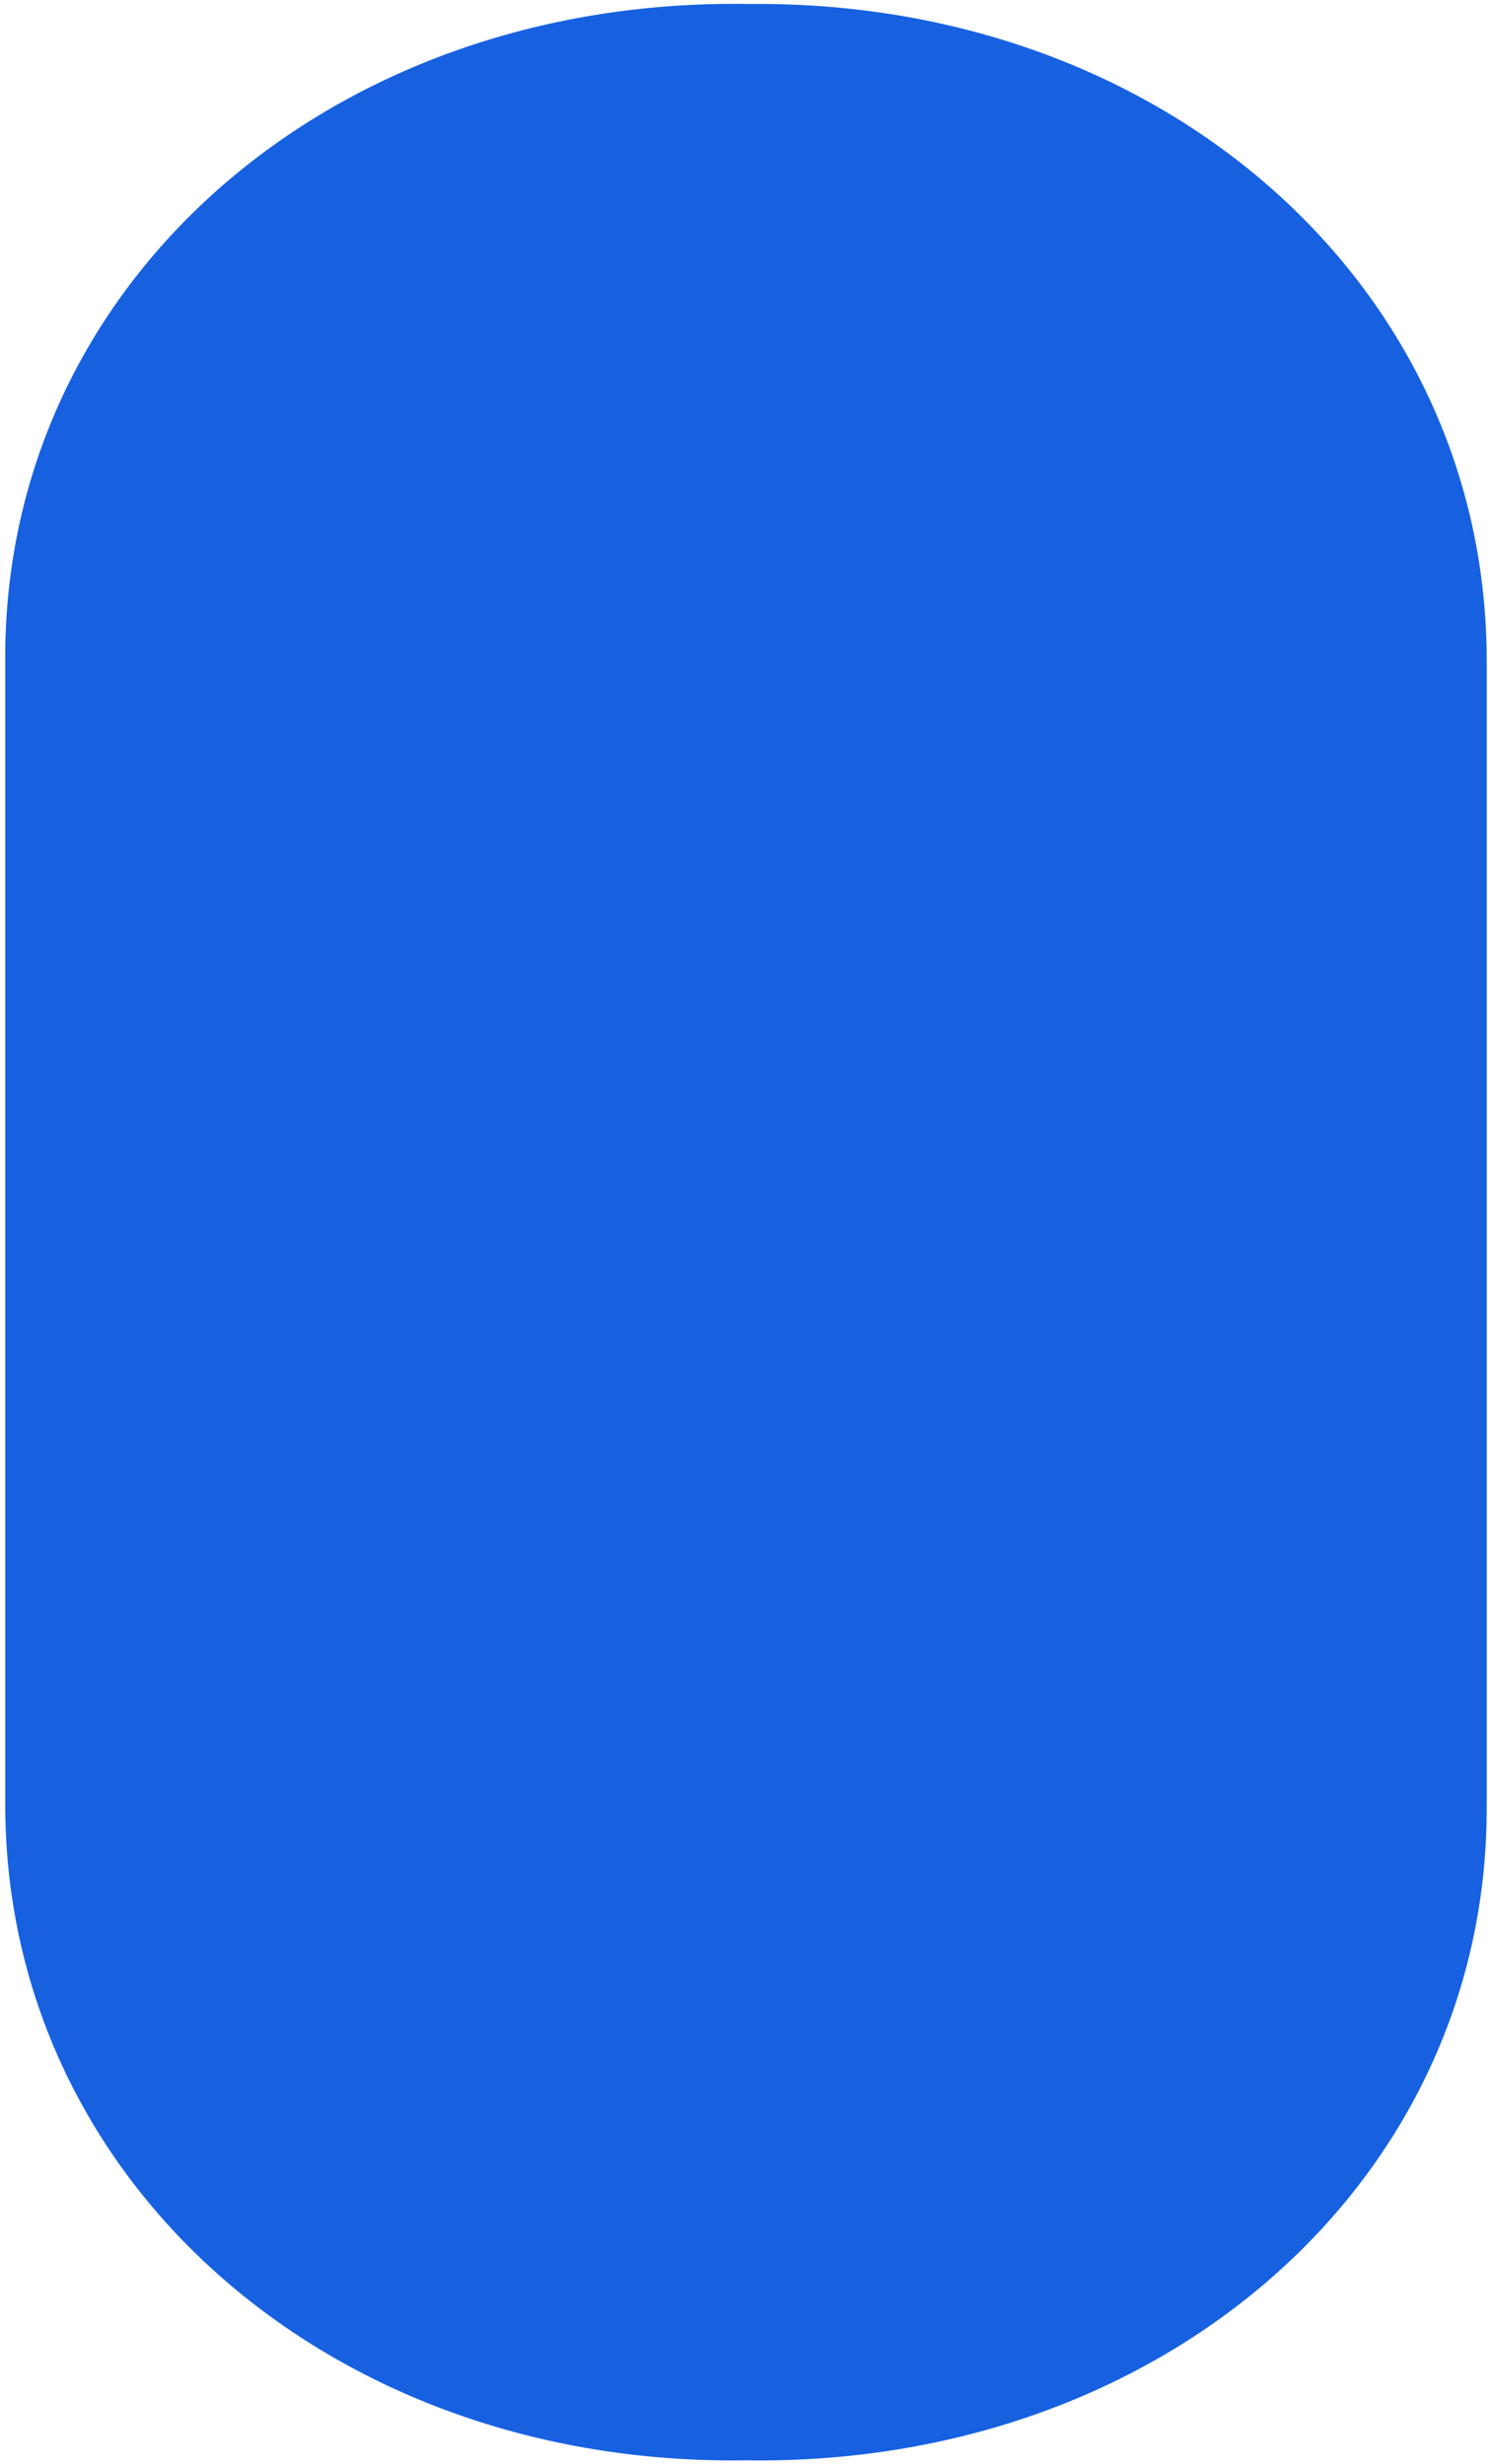 <svg width="207" height="342" viewBox="0 0 207 342" fill="none" xmlns="http://www.w3.org/2000/svg"><path d="M103.565.547C45.645-.233.479 39.474.728 91.61v158.41c-.25 52.203 44.758 92.318 102.837 91.436 57.898.894 103.087-38.78 102.838-90.904V92.142C206.652 39.915 161.667-.234 103.565.559V.547z" fill="#1761E1"/></svg>